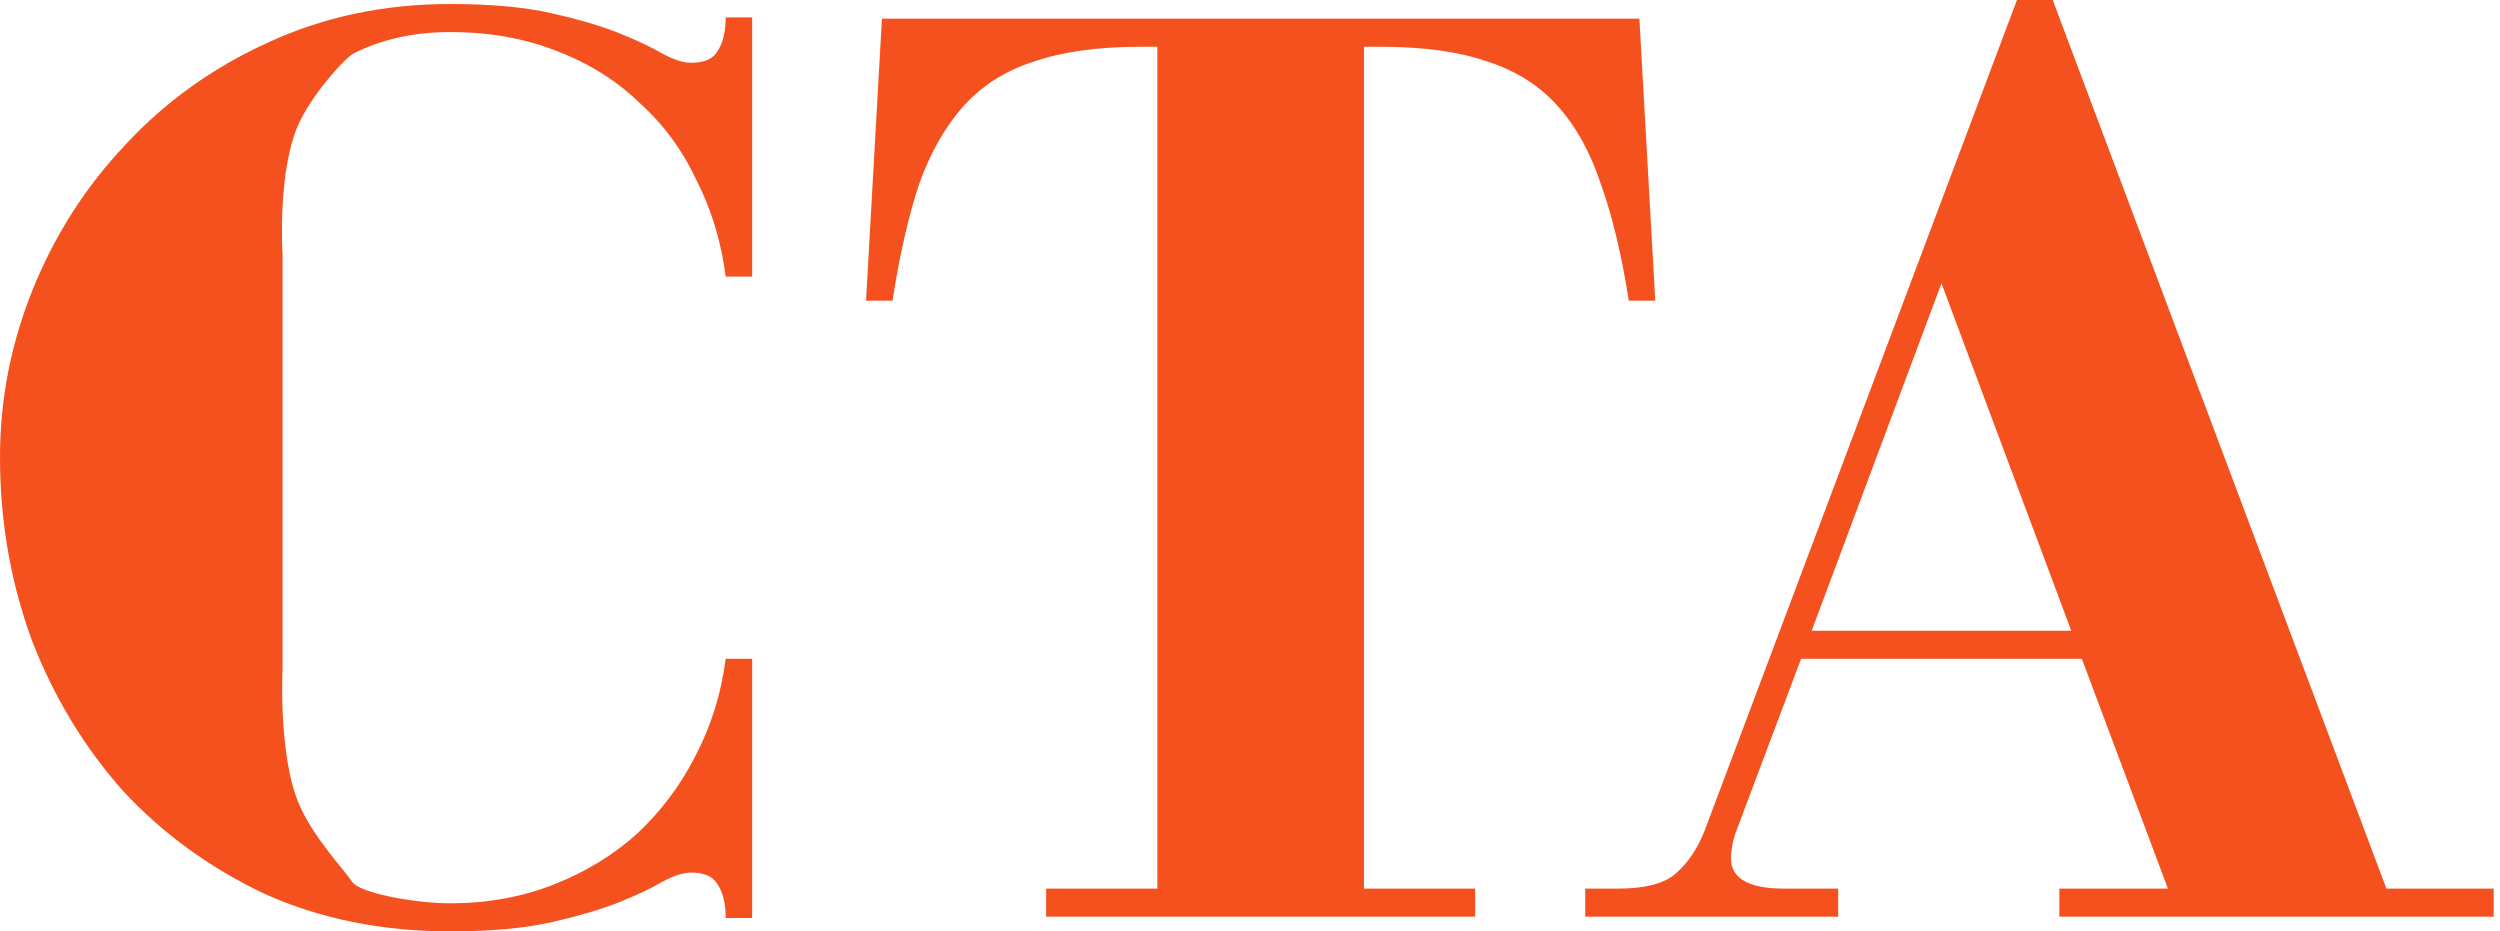 <svg width="102" height="38" viewBox="0 0 102 38" fill="none" xmlns="http://www.w3.org/2000/svg">
<path d="M29.608 26.878H30.688V37.455H29.608C29.608 36.873 29.5 36.419 29.283 36.092C29.103 35.765 28.743 35.601 28.203 35.601C27.879 35.601 27.483 35.728 27.014 35.983C26.582 36.237 26.006 36.51 25.285 36.801C24.565 37.091 23.646 37.364 22.53 37.618C21.413 37.873 20.027 38 18.37 38C15.596 38 13.075 37.491 10.806 36.474C8.573 35.419 6.646 34.02 5.025 32.276C3.44 30.494 2.197 28.441 1.297 26.115C0.432 23.752 0 21.263 0 18.646C0 16.283 0.45 13.993 1.351 11.776C2.251 9.559 3.512 7.596 5.133 5.888C6.754 4.143 8.681 2.762 10.914 1.745C13.183 0.691 15.668 0.164 18.37 0.164C20.027 0.164 21.413 0.291 22.53 0.545C23.646 0.8 24.565 1.072 25.285 1.363C26.006 1.654 26.582 1.926 27.014 2.181C27.483 2.435 27.879 2.562 28.203 2.562C28.743 2.562 29.103 2.399 29.283 2.072C29.5 1.745 29.608 1.29 29.608 0.709H30.688V11.286H29.608C29.427 9.868 29.031 8.56 28.419 7.36C27.843 6.124 27.068 5.07 26.096 4.198C25.159 3.289 24.025 2.581 22.692 2.072C21.395 1.563 19.954 1.308 18.37 1.308C16.893 1.308 15.578 1.599 14.426 2.181C14.097 2.347 12.867 3.688 12.258 4.903C11.294 6.825 11.528 10.359 11.528 10.359V18.646V27.314C11.528 27.314 11.35 30.828 12.204 32.817C12.795 34.194 14.097 35.548 14.372 35.983C14.646 36.417 16.857 36.855 18.37 36.855C19.883 36.855 21.287 36.601 22.584 36.092C23.881 35.583 25.015 34.892 25.988 34.02C26.96 33.111 27.753 32.057 28.365 30.858C29.013 29.622 29.427 28.296 29.608 26.878Z" fill="#F4511E"/>
<path d="M47.221 1.908H46.518C44.789 1.908 43.348 2.108 42.196 2.508C41.043 2.871 40.089 3.471 39.332 4.307C38.576 5.143 37.964 6.215 37.495 7.524C37.063 8.832 36.703 10.413 36.415 12.267H35.334L35.983 0.763H66.887L67.535 12.267H66.455C66.166 10.413 65.788 8.832 65.32 7.524C64.888 6.215 64.293 5.143 63.537 4.307C62.781 3.471 61.826 2.871 60.674 2.508C59.521 2.108 58.08 1.908 56.351 1.908H55.649V36.255H60.187V37.4H42.682V36.255H47.221V1.908Z" fill="#F4511E"/>
<path d="M73.485 26.878L70.838 33.911C70.766 34.093 70.712 34.293 70.676 34.511C70.64 34.693 70.621 34.856 70.621 35.001C70.621 35.837 71.342 36.255 72.783 36.255H74.998V37.4H64.678V36.255H66.029C67.11 36.255 67.884 36.056 68.352 35.656C68.857 35.219 69.253 34.638 69.541 33.911L82.292 0H83.751L97.366 36.255H101.742V37.4H84.021V36.255H88.451L84.939 26.878H73.485ZM84.507 25.733L79.212 11.558L73.917 25.733H84.507Z" fill="#F4511E"/>
</svg>

